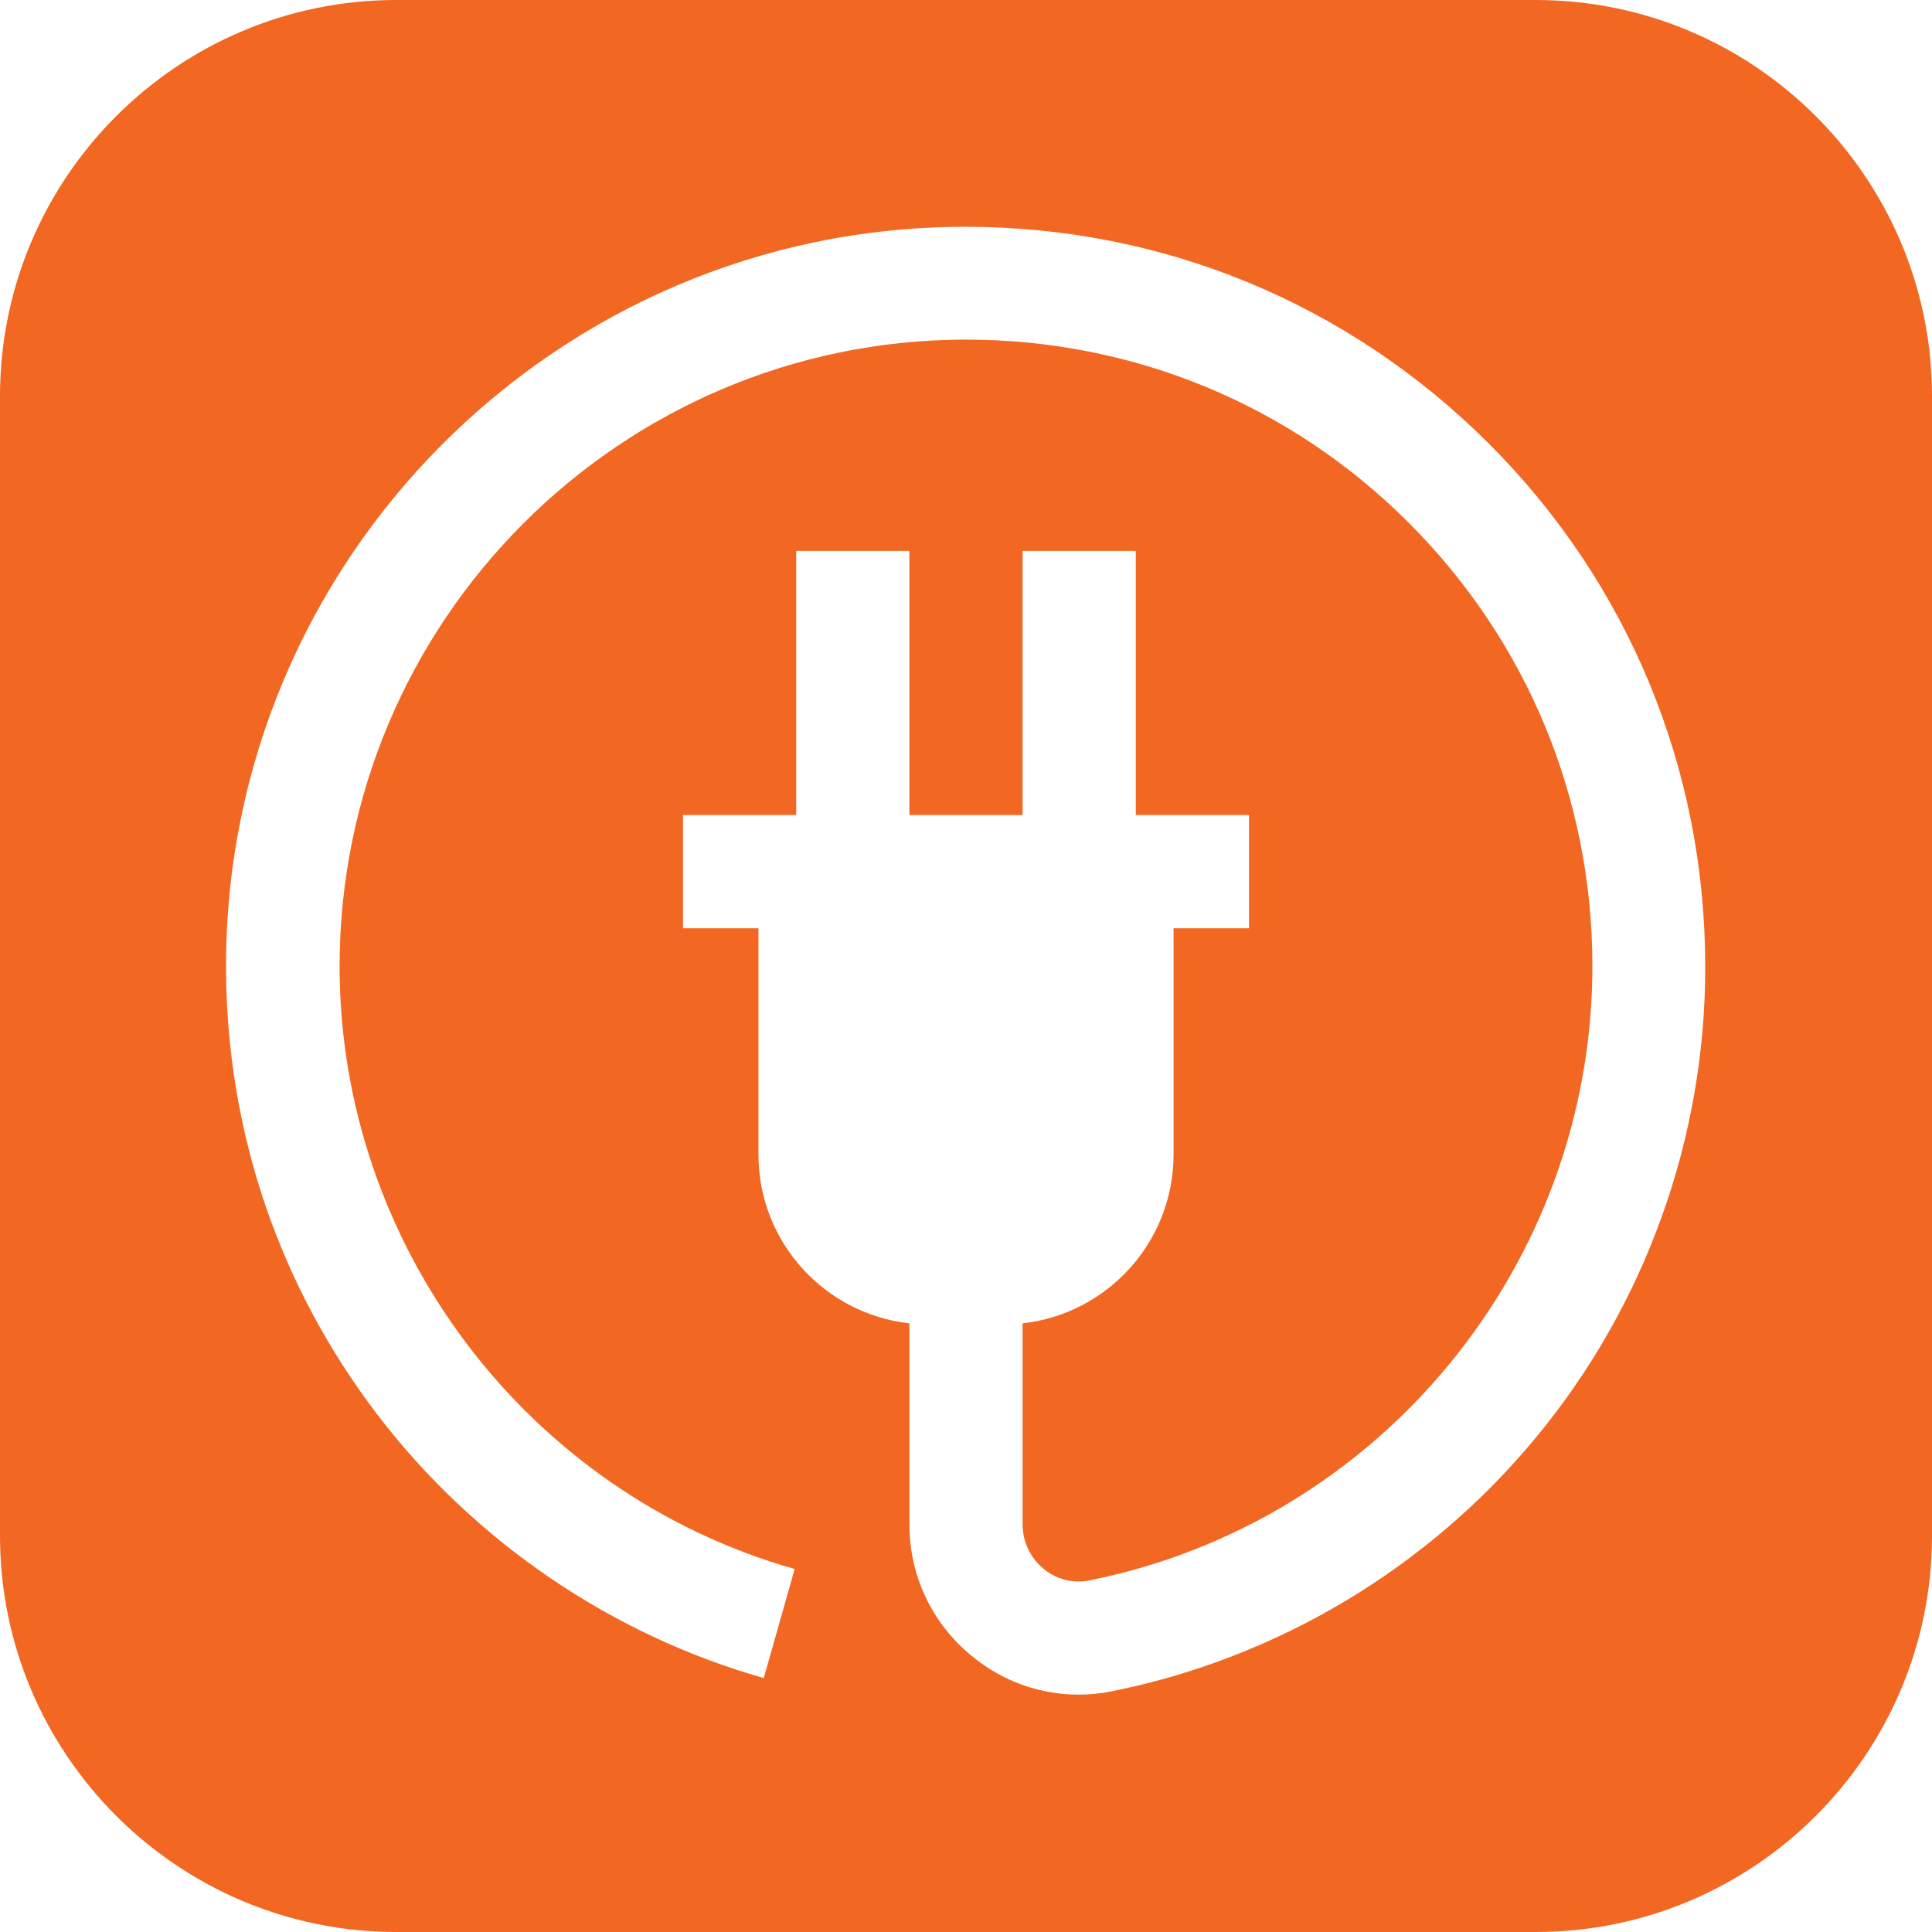<?xml version="1.0" encoding="utf-8"?>
<!-- Generator: Adobe Illustrator 19.0.0, SVG Export Plug-In . SVG Version: 6.00 Build 0)  -->
<svg version="1.1" id="Capa_1" xmlns="http://www.w3.org/2000/svg" xmlns:xlink="http://www.w3.org/1999/xlink" x="0px" y="0px"
	 viewBox="-49 141 512 512" style="enable-background:new -49 141 512 512;" xml:space="preserve">
<style type="text/css">
	.st0{fill:#F26722;}
</style>
<path class="st0" d="M358,141H56c-57.9,0-105,47.1-105,105v302c0,57.9,47.1,105,105,105h302c57.9,0,105-47.1,105-105V246
	C463,188.1,415.9,141,358,141z M358,522c-28.6,34.6-68.5,58.4-112.3,67.2c-2.9,0.6-5.9,0.9-8.8,0.9c-10.2,0-20.2-3.5-28.3-10.2
	C198,571.3,192,558.6,192,545v-53.3c-22.5-2.5-40-21.6-40-44.7v-60h-20v-30h20h10v-70h30v70h30v-70h30v70h10h20v30h-20v60
	c0,23.1-17.5,42.2-40,44.7V545c0,4.5,2,8.8,5.5,11.7c2,1.7,6.3,4.3,12.3,3.1C317,544.3,373,475.9,373,397
	c0-44.4-17.3-86.1-48.7-117.5c-31.3-31.3-73-48.5-117.3-48.5c-0.1,0-0.2,0-0.3,0C115.2,231.2,40.9,305.8,41,397.3
	c0.1,73.8,49.7,139.4,120.6,159.5l-8.2,28.9c-40.2-11.4-76.4-36-102-69.3c-26.4-34.4-40.4-75.5-40.5-119
	c-0.2-108,87.6-196.1,195.6-196.3c0.1,0,0.3,0,0.4,0c52.3,0,101.4,20.3,138.5,57.3c37.1,37,57.5,86.3,57.5,138.7
	C403,442.6,387,487,358,522z"/>
</svg>
